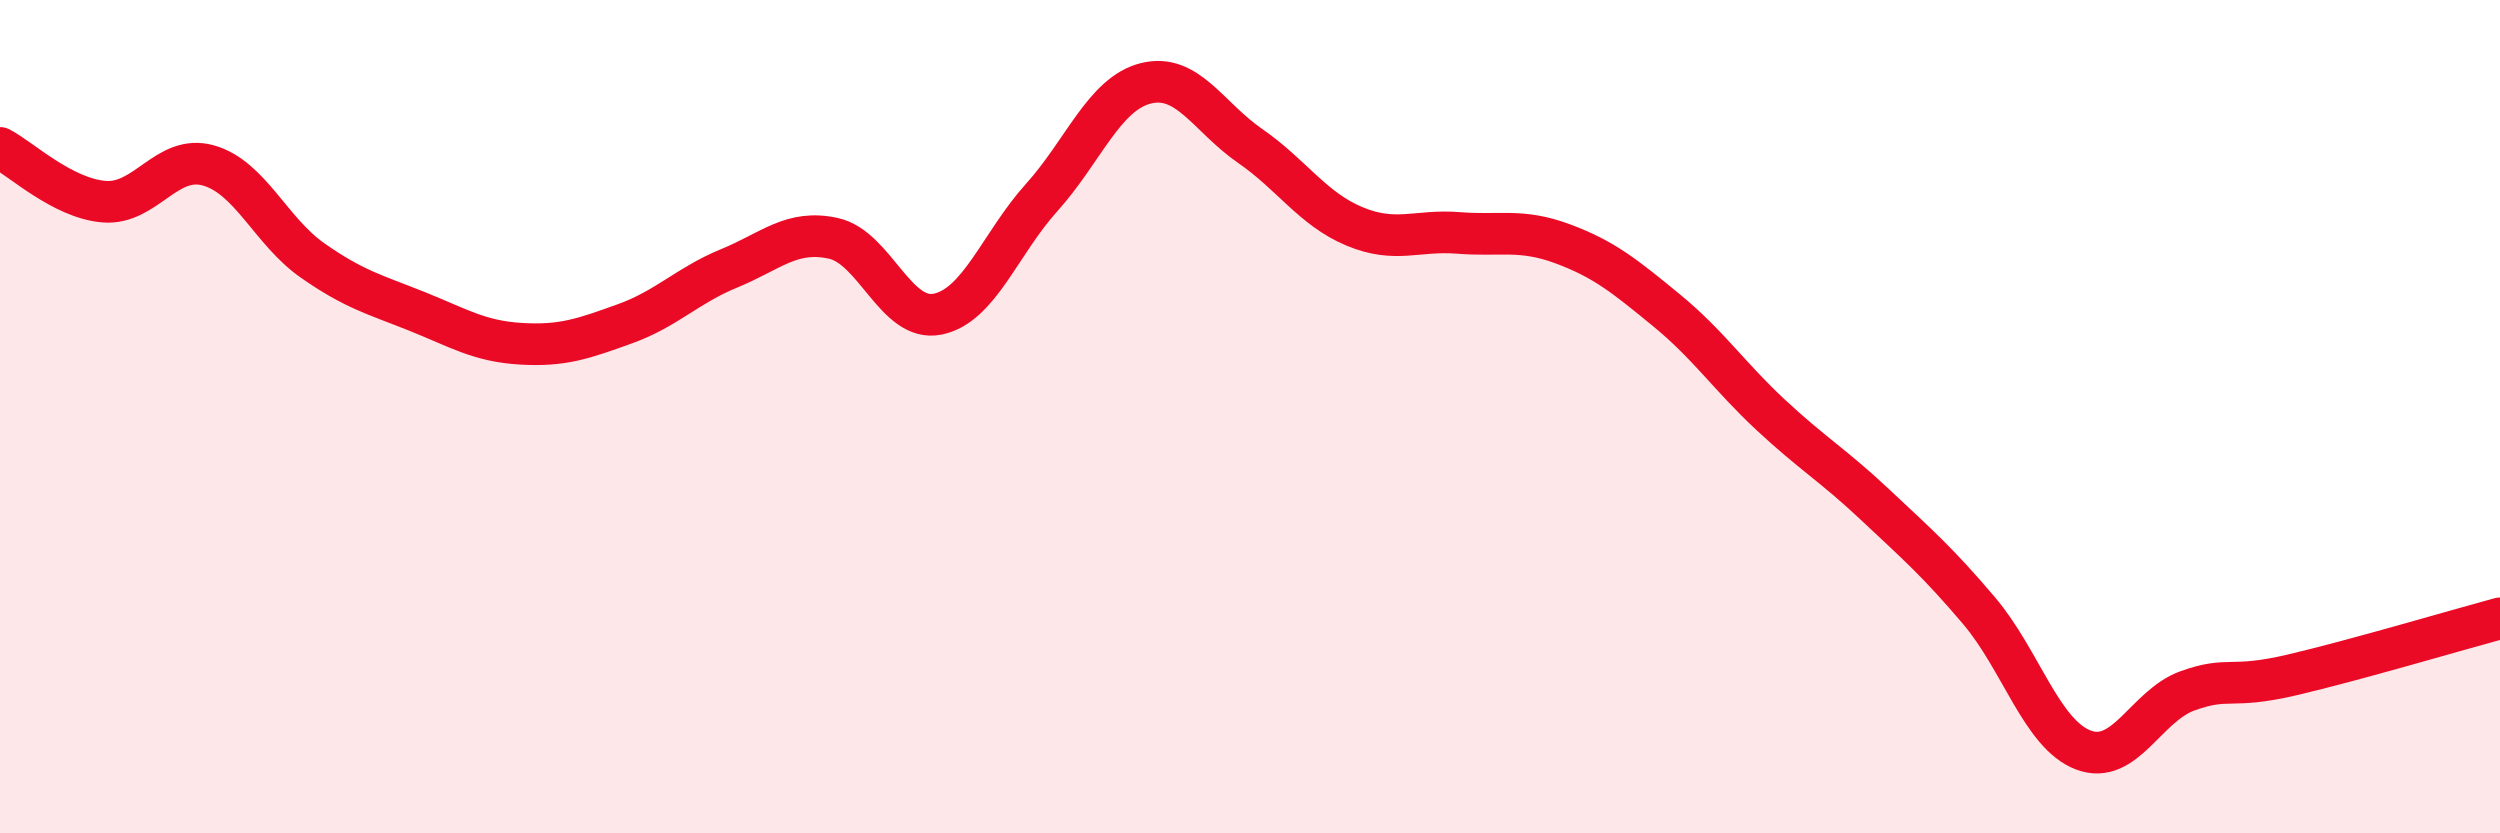 
    <svg width="60" height="20" viewBox="0 0 60 20" xmlns="http://www.w3.org/2000/svg">
      <path
        d="M 0,3.55 C 0.5,3.81 1.5,4.76 2.5,4.84 C 3.5,4.92 4,3.69 5,3.97 C 6,4.25 6.5,5.55 7.5,6.25 C 8.5,6.95 9,7.07 10,7.47 C 11,7.87 11.5,8.19 12.5,8.25 C 13.5,8.31 14,8.13 15,7.77 C 16,7.41 16.5,6.85 17.5,6.44 C 18.5,6.03 19,5.5 20,5.72 C 21,5.94 21.5,7.74 22.5,7.54 C 23.5,7.34 24,5.85 25,4.74 C 26,3.63 26.5,2.25 27.5,2 C 28.5,1.75 29,2.81 30,3.5 C 31,4.19 31.5,5.01 32.5,5.43 C 33.5,5.85 34,5.51 35,5.59 C 36,5.67 36.5,5.48 37.5,5.85 C 38.5,6.22 39,6.63 40,7.45 C 41,8.27 41.5,9.03 42.5,9.96 C 43.5,10.89 44,11.17 45,12.11 C 46,13.05 46.5,13.48 47.5,14.66 C 48.5,15.84 49,17.62 50,18 C 51,18.38 51.5,16.94 52.5,16.58 C 53.5,16.22 53.5,16.55 55,16.2 C 56.5,15.85 59,15.11 60,14.84L60 20L0 20Z"
        fill="#EB0A25"
        opacity="0.1"
        stroke-linecap="round"
        stroke-linejoin="round"
      />
      <path
        d="M 0,3.55 C 0.5,3.81 1.5,4.76 2.5,4.84 C 3.5,4.92 4,3.69 5,3.97 C 6,4.25 6.5,5.55 7.5,6.25 C 8.5,6.95 9,7.07 10,7.47 C 11,7.87 11.5,8.19 12.5,8.25 C 13.5,8.31 14,8.13 15,7.77 C 16,7.41 16.5,6.85 17.5,6.44 C 18.5,6.03 19,5.5 20,5.72 C 21,5.94 21.5,7.74 22.5,7.54 C 23.5,7.34 24,5.85 25,4.74 C 26,3.63 26.5,2.25 27.5,2 C 28.5,1.75 29,2.81 30,3.5 C 31,4.19 31.5,5.01 32.5,5.43 C 33.5,5.85 34,5.51 35,5.59 C 36,5.67 36.5,5.48 37.5,5.85 C 38.5,6.22 39,6.63 40,7.45 C 41,8.27 41.5,9.03 42.5,9.96 C 43.5,10.89 44,11.17 45,12.11 C 46,13.05 46.5,13.48 47.5,14.66 C 48.5,15.84 49,17.62 50,18 C 51,18.38 51.5,16.94 52.5,16.58 C 53.5,16.22 53.5,16.55 55,16.2 C 56.5,15.85 59,15.11 60,14.84"
        stroke="#EB0A25"
        stroke-width="1"
        fill="none"
        stroke-linecap="round"
        stroke-linejoin="round"
      />
    </svg>
  